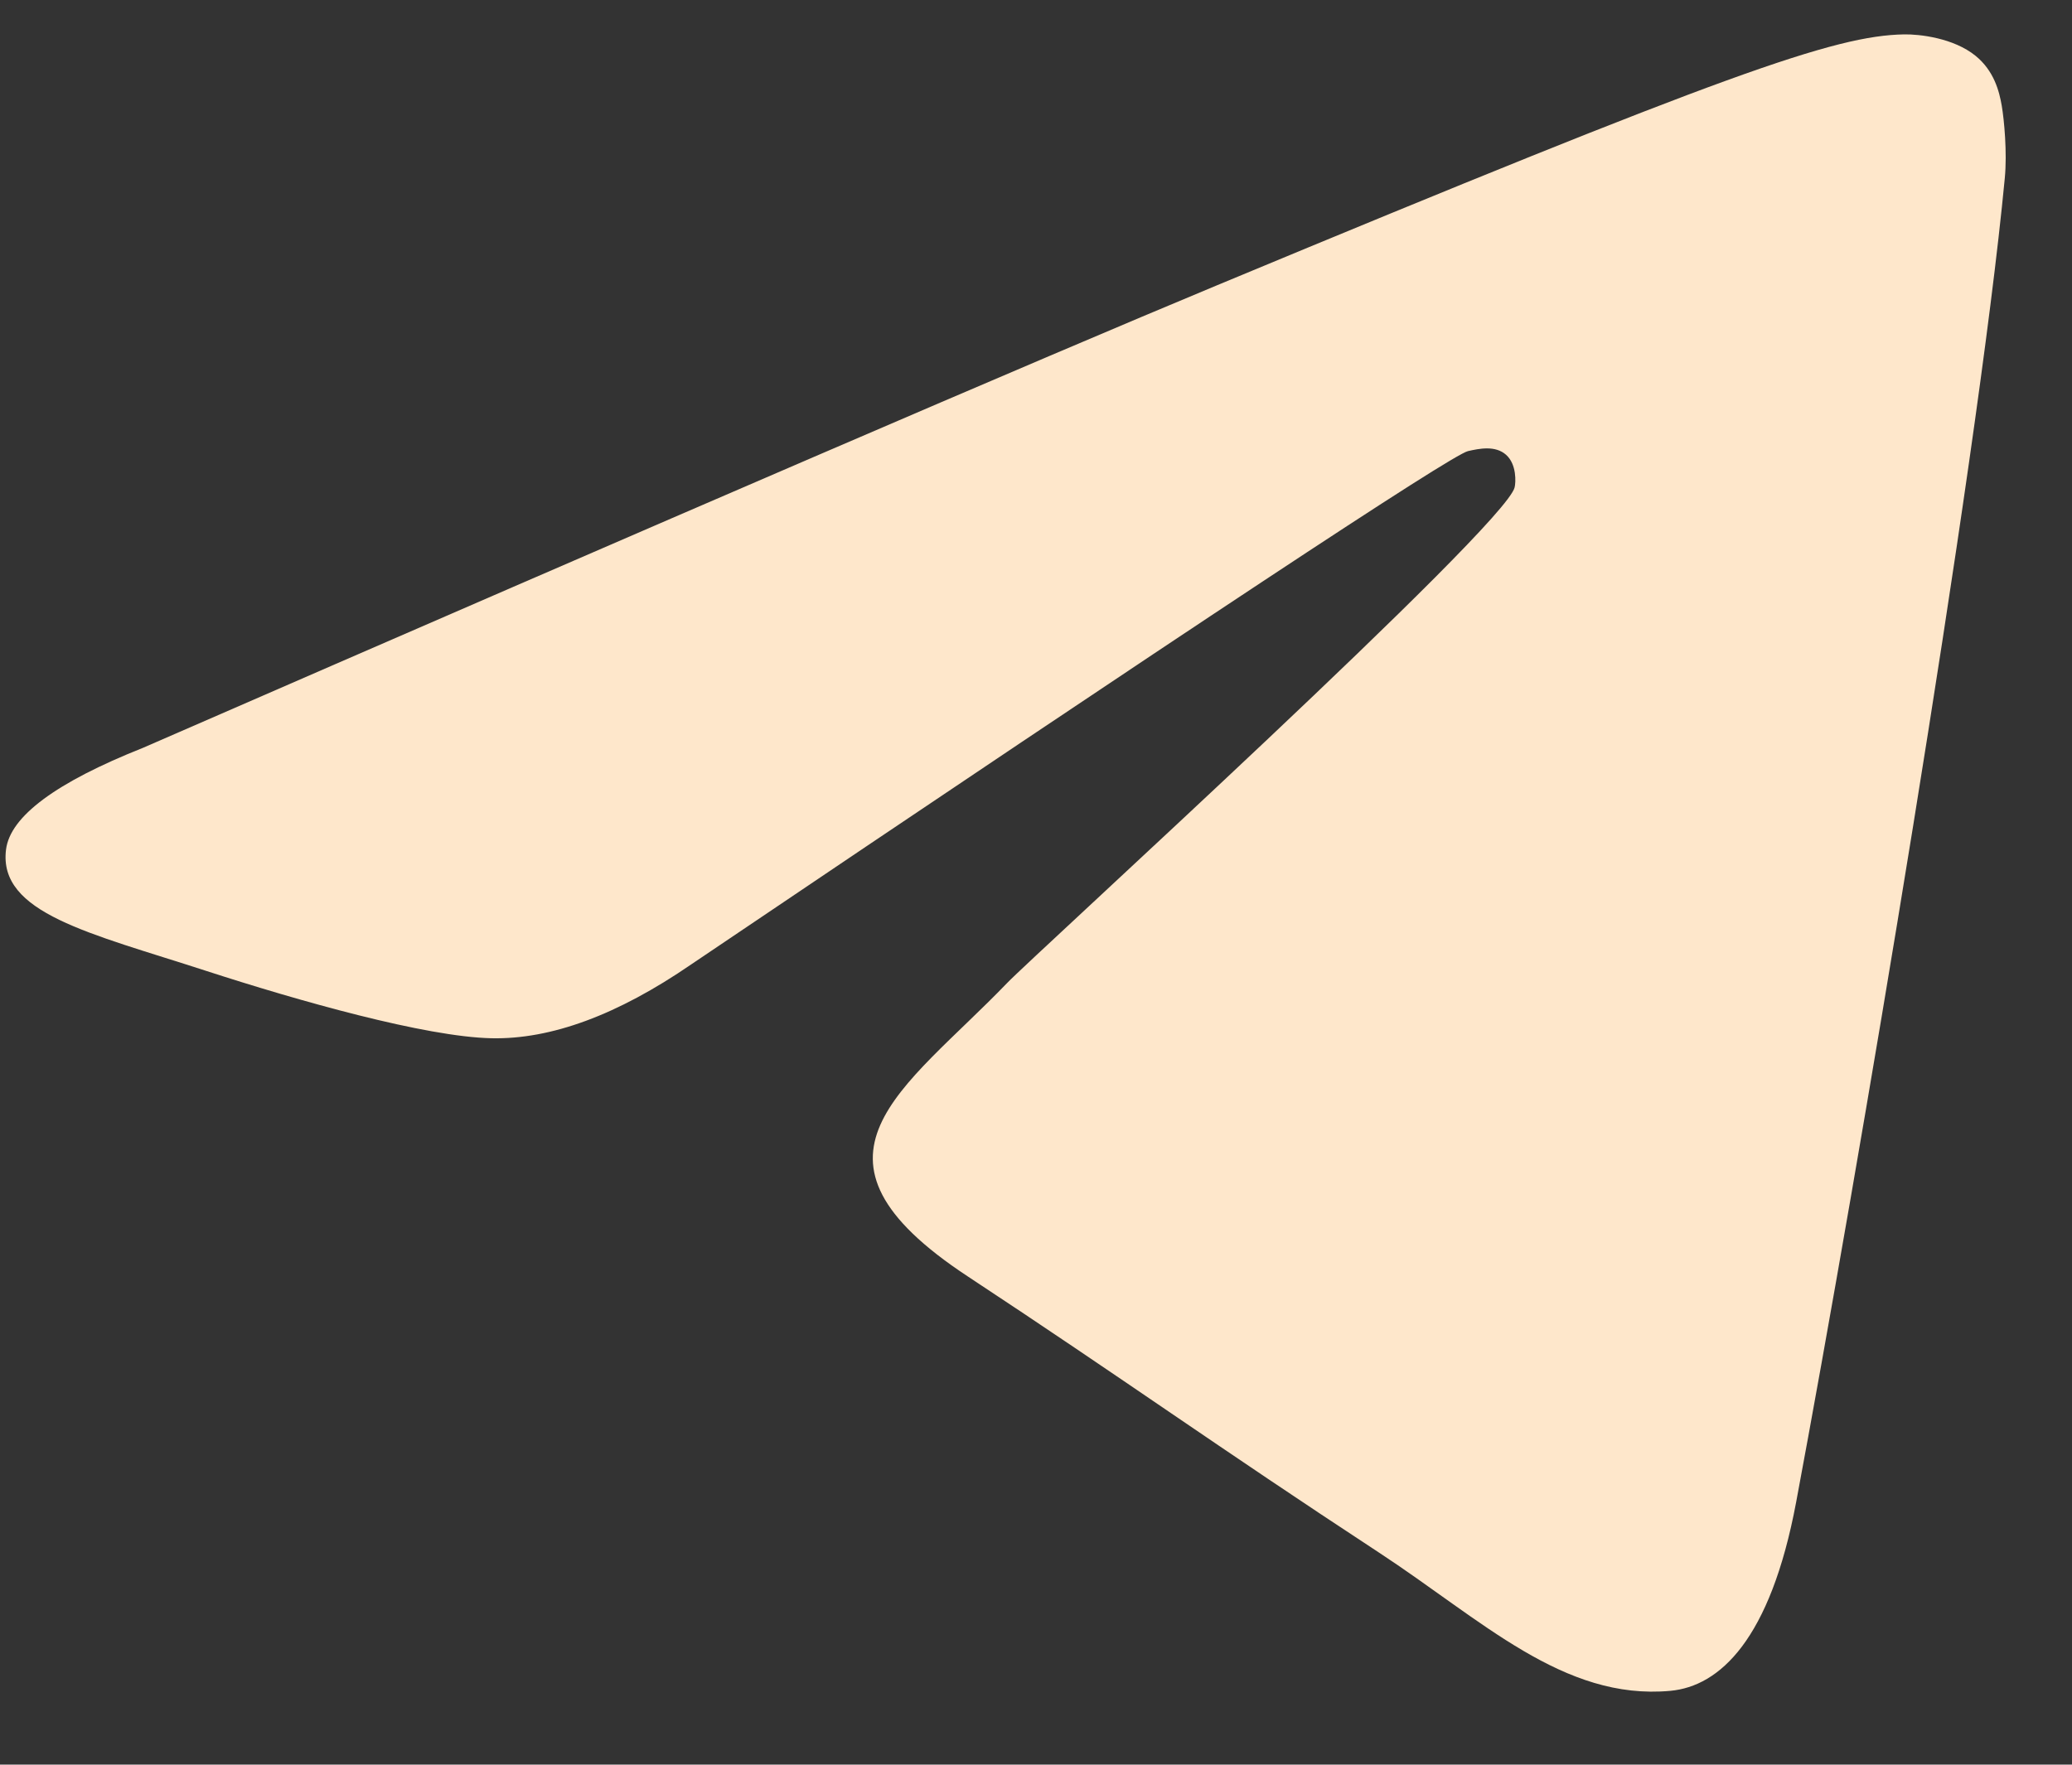 <?xml version="1.0" encoding="UTF-8"?> <svg xmlns="http://www.w3.org/2000/svg" viewBox="0 0 55.00 46.85" data-guides="{&quot;vertical&quot;:[],&quot;horizontal&quot;:[]}"><rect x="0" y="0" width="55.00" height="46.85" fill="#333333" stroke="none"/><defs></defs><path fill="#fee7cb" stroke="none" fill-opacity="1" stroke-width="1" stroke-opacity="1" alignment-baseline="baseline" baseline-shift="baseline" clip-rule="evenodd" fill-rule="evenodd" id="tSvgfd38a481d5" title="Path 1" d="M3.797 19.854C18.049 13.645 27.552 9.551 32.308 7.573C45.885 1.926 48.706 0.945 50.544 0.913C50.949 0.906 51.853 1.006 52.439 1.481C52.933 1.883 53.069 2.425 53.135 2.805C53.2 3.186 53.281 4.053 53.216 4.73C52.481 12.46 49.297 31.22 47.678 39.879C46.992 43.542 45.643 44.771 44.337 44.891C41.497 45.152 39.342 43.014 36.592 41.212C32.289 38.391 29.858 36.636 25.681 33.883C20.855 30.702 23.984 28.954 26.735 26.097C27.454 25.349 39.963 13.971 40.205 12.939C40.236 12.81 40.264 12.329 39.978 12.075C39.692 11.821 39.27 11.908 38.966 11.977C38.534 12.075 31.66 16.618 18.344 25.607C16.393 26.947 14.626 27.6 13.042 27.565C11.297 27.527 7.939 26.578 5.443 25.767C2.381 24.772 -0.052 24.245 0.16 22.555C0.27 21.675 1.482 20.774 3.797 19.854Z"></path></svg> 